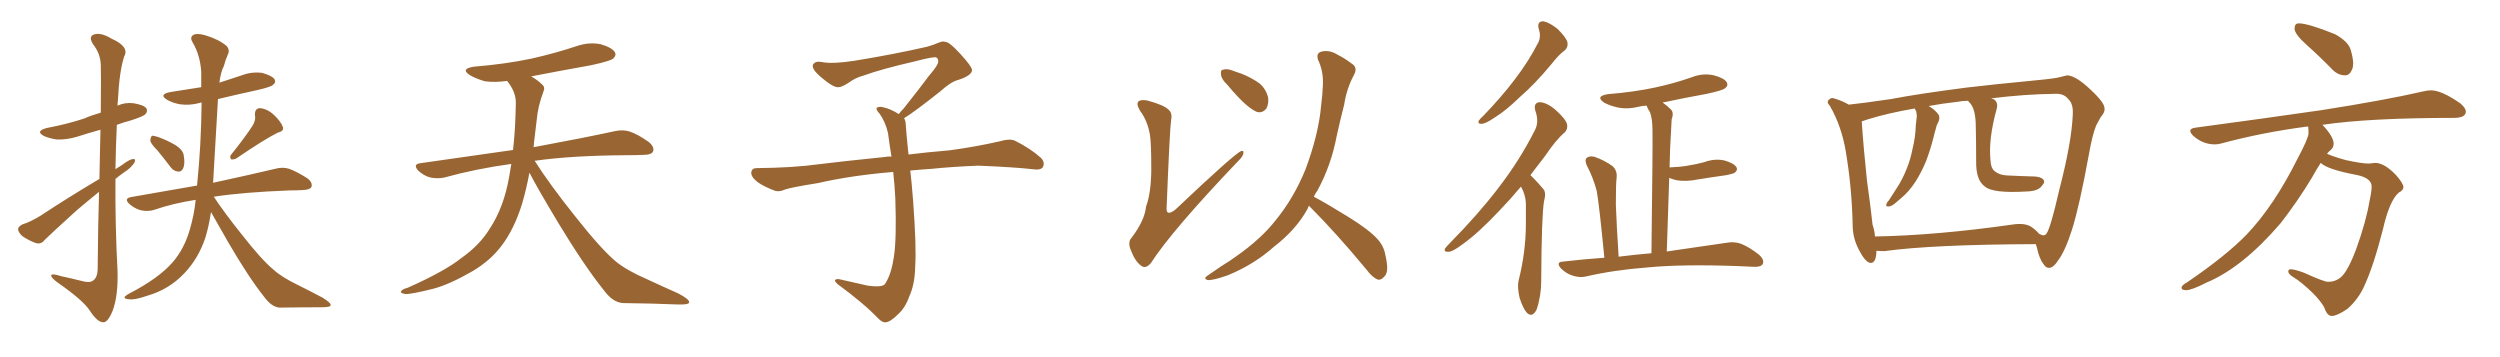 <svg xmlns="http://www.w3.org/2000/svg" xmlns:xlink="http://www.w3.org/1999/xlink" width="1050" height="150"><path fill="#996633" padding="10" d="M41.75 75.15L41.75 75.15Q42.04 63.28 42.19 54.49L42.19 54.49Q36.91 55.96 32.37 57.42L32.37 57.42Q27.98 58.74 23.88 58.59L23.88 58.59Q20.80 58.15 18.46 57.13L18.46 57.13Q14.65 55.08 19.63 53.76L19.63 53.76Q28.13 52.15 35.30 49.80L35.30 49.80Q38.67 48.34 42.33 47.31L42.33 47.31Q42.48 29.59 42.33 27.25L42.33 27.25Q42.19 22.56 39.11 18.60L39.11 18.60Q37.06 15.38 39.40 14.50L39.40 14.50Q42.33 13.48 46.88 16.26L46.88 16.26Q54.49 19.63 52.15 23.73L52.15 23.73Q50.10 30.03 49.51 42.33L49.51 42.33Q49.37 43.36 49.37 44.38L49.37 44.38Q52.44 42.92 56.10 43.36L56.10 43.36Q60.50 44.09 61.52 45.56L61.52 45.56Q62.11 46.88 61.08 47.90L61.08 47.90Q60.50 48.78 55.08 50.54L55.08 50.54Q51.71 51.42 49.07 52.44L49.07 52.44Q48.63 61.67 48.49 71.04L48.49 71.04Q49.80 70.17 51.27 69.29L51.27 69.29Q54.35 66.94 55.81 66.80L55.81 66.80Q57.28 66.65 56.40 68.41L56.40 68.41Q54.93 70.61 52.15 72.36L52.15 72.36Q50.24 73.68 48.49 75.15L48.49 75.15Q48.34 94.48 49.37 113.96L49.37 113.96Q49.66 124.22 47.31 130.52L47.31 130.52Q45.26 135.50 43.36 135.35L43.36 135.35Q40.87 135.35 37.65 130.37L37.65 130.37Q34.86 126.12 24.61 118.95L24.61 118.95Q21.68 116.89 21.53 115.87L21.53 115.87Q21.24 114.55 25.78 116.02L25.78 116.02Q29.88 116.89 33.98 117.92L33.98 117.92Q37.50 118.95 38.96 117.92L38.96 117.92Q40.87 116.75 41.02 113.23L41.02 113.23Q41.16 94.78 41.60 80.57L41.60 80.57Q37.06 84.23 32.23 88.33L32.23 88.33Q21.39 98.14 18.60 100.93L18.60 100.93Q17.29 102.69 15.09 102.10L15.09 102.10Q12.16 101.07 9.38 99.17L9.38 99.17Q7.47 97.41 7.62 96.09L7.62 96.09Q7.76 95.07 9.52 94.19L9.52 94.19Q12.60 93.31 17.14 90.53L17.14 90.53Q28.42 83.06 41.75 75.15ZM66.21 63.28L66.21 63.28Q63.28 60.35 63.13 59.03L63.13 59.03Q63.28 57.42 63.87 56.98L63.87 56.98Q64.60 56.98 66.50 57.57L66.50 57.57Q70.46 59.03 73.68 60.94L73.68 60.94Q77.05 63.13 77.20 65.48L77.20 65.48Q77.78 68.99 76.90 70.75L76.90 70.75Q76.17 72.22 74.85 72.07L74.85 72.07Q72.95 71.92 71.63 70.17L71.63 70.17Q68.85 66.50 66.21 63.28ZM106.20 52.59L106.20 52.59Q107.52 50.24 107.08 48.34L107.08 48.34Q106.93 45.56 109.13 45.41L109.13 45.41Q112.35 45.70 115.14 48.34L115.14 48.34Q117.92 50.98 118.80 53.32L118.80 53.32Q119.38 55.08 116.75 55.66L116.75 55.66Q110.89 58.59 99.32 66.50L99.32 66.50Q98.14 67.09 97.12 66.94L97.12 66.94Q96.24 65.92 97.12 64.89L97.12 64.89Q103.13 57.42 106.20 52.59ZM82.18 83.94L82.18 83.94L82.18 83.94Q72.66 85.40 64.60 88.18L64.60 88.18Q62.26 88.92 59.18 88.33L59.18 88.33Q56.54 87.60 54.35 85.69L54.35 85.69Q51.86 83.35 55.08 82.76L55.08 82.76Q69.87 80.13 82.76 77.93L82.76 77.93Q84.52 60.79 84.67 43.07L84.67 43.07Q84.08 43.07 83.94 43.21L83.94 43.21Q79.69 44.38 75.59 43.80L75.59 43.80Q72.36 43.21 70.17 41.89L70.17 41.89Q66.50 39.70 71.48 38.67L71.48 38.67Q78.22 37.65 84.52 36.62L84.52 36.62Q84.52 33.40 84.52 30.18L84.52 30.18Q84.08 23.14 80.86 17.72L80.86 17.72Q79.69 15.82 81.01 14.79L81.01 14.79Q82.47 13.77 86.13 14.79L86.13 14.79Q91.99 16.55 95.21 19.34L95.21 19.34Q96.68 21.09 95.65 23.00L95.65 23.00Q94.63 25.34 94.04 27.69L94.04 27.69Q92.72 30.18 92.14 34.72L92.14 34.72Q96.97 33.11 101.51 31.64L101.51 31.64Q105.76 30.03 110.16 30.62L110.16 30.62Q114.26 31.79 115.28 33.25L115.28 33.25Q116.02 34.57 114.70 35.60L114.70 35.60Q113.96 36.47 108.25 37.79L108.25 37.79Q99.46 39.70 91.55 41.60L91.55 41.60Q90.53 58.59 89.50 76.76L89.50 76.76Q105.76 73.24 115.58 70.90L115.58 70.90Q118.65 70.02 121.44 70.90L121.44 70.90Q124.66 72.07 129.05 74.85L129.05 74.85Q131.40 76.61 130.81 78.52L130.81 78.52Q130.22 79.69 127.15 79.83L127.15 79.83Q124.66 79.98 121.58 79.98L121.58 79.98Q102.25 80.71 89.79 82.62L89.79 82.62Q94.34 89.50 101.51 98.44L101.51 98.44Q109.86 109.13 114.84 113.23L114.84 113.23Q118.36 116.46 125.10 119.68L125.10 119.68Q130.37 122.31 135.35 124.95L135.35 124.95Q139.01 127.15 138.87 128.17L138.87 128.17Q138.87 129.05 135.21 129.05L135.21 129.05Q127.00 129.05 117.33 129.20L117.33 129.20Q114.11 128.91 111.04 124.80L111.04 124.80Q104.30 116.31 95.80 101.66L95.80 101.66Q91.26 93.60 88.62 89.06L88.62 89.06Q87.74 94.92 86.28 99.76L86.28 99.76Q83.35 108.54 77.49 114.70L77.49 114.70Q71.04 121.58 61.82 124.22L61.82 124.22Q56.40 126.12 54.05 125.68L54.05 125.68Q52.44 125.54 52.29 124.95L52.29 124.95Q52.29 124.37 54.20 123.34L54.20 123.34Q66.65 116.89 72.51 110.16L72.51 110.16Q77.34 104.59 79.69 96.53L79.69 96.53Q81.59 90.09 82.18 83.94ZM222.36 72.51L222.36 72.51L222.36 72.51Q221.19 78.96 219.29 85.55L219.29 85.55Q215.92 96.39 210.50 103.42L210.50 103.42Q205.81 109.57 198.34 113.96L198.34 113.96Q188.67 119.53 181.93 121.29L181.93 121.29Q172.56 123.63 170.21 123.49L170.21 123.49Q167.72 123.05 168.60 122.17L168.60 122.17Q169.04 121.44 171.24 120.85L171.24 120.85Q186.77 113.96 193.95 108.25L193.95 108.25Q201.56 102.83 205.66 96.09L205.66 96.09Q211.67 87.01 213.87 74.12L213.87 74.12Q214.31 71.48 214.75 68.85L214.75 68.85Q199.80 70.90 186.62 74.56L186.62 74.56Q183.98 75.15 180.76 74.56L180.76 74.56Q177.98 73.83 175.63 71.63L175.63 71.63Q173.29 68.99 176.51 68.55L176.51 68.55Q197.31 65.63 215.48 62.99L215.48 62.99Q216.50 54.05 216.65 43.07L216.65 43.07Q216.65 38.53 212.99 33.98L212.99 33.98Q208.01 34.72 203.61 34.13L203.61 34.13Q200.10 33.11 197.46 31.64L197.46 31.64Q193.07 28.86 199.22 27.98L199.22 27.98Q212.11 26.95 223.24 24.61L223.24 24.61Q233.06 22.41 242.29 19.34L242.29 19.34Q247.41 17.58 252.39 18.60L252.39 18.60Q257.23 20.07 258.25 21.97L258.25 21.97Q258.98 23.29 257.52 24.61L257.52 24.61Q256.35 25.63 248.29 27.39L248.29 27.39Q235.11 29.74 223.10 32.08L223.10 32.08Q225.88 33.69 227.64 35.45L227.64 35.45Q229.10 36.62 228.22 38.53L228.22 38.53Q225.88 44.82 225.44 50.24L225.44 50.24Q225 53.61 224.56 57.57L224.56 57.57Q224.27 59.62 224.12 61.82L224.12 61.82Q245.51 57.86 258.25 55.08L258.25 55.08Q261.62 54.35 264.40 55.22L264.40 55.22Q267.92 56.40 272.46 59.62L272.46 59.62Q275.10 61.82 274.22 63.72L274.22 63.72Q273.49 65.04 270.41 65.04L270.41 65.04Q266.89 65.19 262.94 65.19L262.94 65.19Q240.09 65.33 224.56 67.53L224.56 67.53Q230.86 77.49 241.55 90.82L241.55 90.82Q252.39 104.59 258.69 109.86L258.69 109.86Q263.38 113.67 271.88 117.33L271.88 117.33Q278.47 120.41 284.77 123.19L284.77 123.19Q289.60 125.68 289.45 127.00L289.45 127.00Q289.31 128.03 284.77 127.88L284.77 127.88Q274.07 127.44 261.62 127.29L261.62 127.29Q257.37 127.00 253.71 122.02L253.71 122.02Q245.36 111.62 234.38 93.46L234.38 93.46Q225.59 78.81 222.36 72.51ZM379.69 49.66L379.69 49.66L379.69 49.66Q380.42 50.68 380.42 52.44L380.42 52.44Q380.71 56.54 381.30 62.26L381.30 62.26Q381.45 63.13 381.59 64.89L381.59 64.89Q388.62 64.01 398.88 63.13L398.88 63.13Q409.72 61.67 419.97 59.33L419.97 59.33Q423.93 58.15 426.12 59.03L426.12 59.03Q432.71 62.26 437.26 66.36L437.26 66.36Q439.01 68.26 437.99 70.17L437.99 70.17Q437.11 71.63 433.45 71.04L433.45 71.04Q425.54 70.17 410.89 69.58L410.89 69.58Q399.90 70.02 391.41 70.90L391.41 70.90Q386.87 71.19 382.32 71.63L382.32 71.63Q382.91 76.61 383.50 84.23L383.50 84.23Q384.96 103.86 384.38 111.91L384.38 111.91Q384.23 119.53 381.88 124.51L381.88 124.51Q380.27 129.20 377.20 131.98L377.20 131.98Q373.97 135.21 372.07 135.35L372.07 135.35Q370.75 135.64 368.85 133.74L368.85 133.74Q362.84 127.44 351.86 119.38L351.86 119.38Q350.54 118.21 350.68 117.63L350.68 117.63Q351.12 117.19 352.15 117.19L352.15 117.19Q358.15 118.51 364.45 119.97L364.45 119.97Q368.85 120.56 370.61 119.97L370.61 119.97Q371.63 119.68 372.07 118.65L372.07 118.65Q374.41 114.84 375.44 107.81L375.44 107.81Q376.61 100.20 376.03 83.35L376.03 83.35Q375.73 77.49 375.15 72.22L375.15 72.22Q357.57 73.68 343.51 76.90L343.51 76.90Q332.52 78.66 329.88 79.54L329.88 79.54Q327.25 80.71 325.49 80.13L325.49 80.13Q320.80 78.37 318.16 76.46L318.16 76.46Q315.38 74.27 315.53 72.36L315.53 72.36Q315.82 70.61 317.72 70.61L317.72 70.61Q333.25 70.46 343.80 68.99L343.80 68.99Q353.17 67.82 371.78 65.92L371.78 65.92Q372.95 65.63 374.41 65.77L374.41 65.77Q373.54 60.35 372.95 55.81L372.95 55.81Q371.78 50.98 369.43 47.75L369.43 47.75Q367.68 45.85 368.26 45.26L368.26 45.26Q369.43 44.53 371.19 45.12L371.19 45.12Q373.97 45.70 377.49 47.90L377.49 47.90Q378.22 46.88 379.54 45.56L379.54 45.56Q386.43 36.91 390.09 31.93L390.09 31.93Q394.04 27.39 394.04 25.93L394.04 25.93Q394.19 24.76 393.31 24.17L393.31 24.17Q392.58 23.58 384.23 25.78L384.23 25.78Q370.17 29.00 362.55 31.79L362.55 31.79Q359.47 32.52 356.25 34.86L356.25 34.86Q353.32 36.77 351.86 36.62L351.86 36.62Q350.24 36.62 347.17 34.28L347.17 34.28Q343.65 31.64 342.19 29.74L342.19 29.74Q341.02 28.13 341.46 27.10L341.46 27.10Q342.48 25.49 345.26 26.07L345.26 26.07Q349.66 26.95 359.03 25.49L359.03 25.49Q375.29 22.85 389.36 19.63L389.36 19.63Q391.99 18.90 394.34 17.87L394.34 17.87Q396.24 17.14 396.83 17.58L396.83 17.58Q398.44 17.29 403.27 22.56L403.27 22.56Q408.40 28.13 408.25 29.59L408.25 29.59Q407.96 31.79 402.54 33.54L402.54 33.54Q399.46 34.28 394.92 38.38L394.92 38.38Q384.23 46.88 379.69 49.66ZM482.96 56.54L482.96 56.54Q481.93 50.68 478.86 46.58L478.86 46.58Q477.10 43.65 478.13 42.63L478.13 42.63Q479.00 41.75 481.79 42.19L481.79 42.19Q488.82 44.09 490.72 46.00L490.72 46.00Q492.48 47.46 491.89 50.24L491.89 50.24Q491.31 53.91 489.99 86.87L489.99 86.87Q489.84 88.77 490.43 89.21L490.43 89.21Q491.46 89.79 493.65 88.04L493.65 88.04Q518.70 64.31 521.34 63.43L521.34 63.43Q522.36 63.13 522.22 64.16L522.22 64.16Q522.22 65.63 519.87 67.82L519.87 67.82Q492.19 96.83 483.40 110.45L483.40 110.45Q481.20 113.09 479.30 111.62L479.30 111.62Q476.81 109.86 475.05 105.32L475.05 105.32Q473.44 101.66 475.34 99.76L475.34 99.76Q480.76 92.58 481.35 86.72L481.35 86.72Q483.40 81.30 483.54 71.63L483.54 71.63Q483.54 59.77 482.96 56.54ZM515.33 35.45L515.33 35.45Q512.99 33.25 512.84 31.35L512.84 31.35Q512.55 29.44 513.57 29.30L513.57 29.30Q515.19 28.71 517.53 29.59L517.53 29.59Q519.43 30.32 521.34 30.91L521.34 30.91Q525.73 32.67 528.96 35.01L528.96 35.01Q531.74 37.35 532.62 41.02L532.62 41.02Q532.91 43.65 531.88 45.56L531.88 45.56Q530.27 47.61 527.93 47.02L527.93 47.02Q526.17 46.29 523.83 44.38L523.83 44.38Q520.61 41.75 515.33 35.45ZM549.76 86.43L549.76 86.43L549.76 86.43Q549.32 87.16 549.17 87.74L549.17 87.74Q544.34 96.53 534.96 103.71L534.96 103.71Q526.76 111.04 515.77 115.58L515.77 115.58Q509.62 117.77 507.28 117.63L507.28 117.63Q505.08 117.04 507.42 115.58L507.42 115.58Q510.21 113.67 512.99 111.77L512.99 111.77Q516.36 109.72 518.99 107.81L518.99 107.81Q529.69 100.34 535.84 92.43L535.84 92.43Q543.46 83.06 548.29 71.19L548.29 71.19Q553.86 56.25 554.88 44.24L554.88 44.24Q555.47 39.70 555.62 35.60L555.62 35.60Q555.91 30.03 553.56 25.05L553.56 25.05Q552.69 22.27 555.03 21.68L555.03 21.68Q558.40 20.80 562.06 23.14L562.06 23.14Q564.55 24.32 567.63 26.66L567.63 26.66Q570.41 28.27 568.65 31.49L568.65 31.49Q565.58 37.21 564.55 43.95L564.55 43.95Q562.94 50.24 561.47 56.84L561.47 56.84Q559.13 69.43 553.27 80.13L553.27 80.13Q552.39 81.30 551.81 82.62L551.81 82.62Q557.08 85.40 566.31 91.11L566.31 91.11Q575.10 96.53 578.61 100.49L578.61 100.49Q581.25 103.42 581.84 107.08L581.84 107.08Q583.59 114.26 581.40 116.16L581.40 116.16Q580.22 117.63 578.76 117.48L578.76 117.48Q576.27 116.46 573.93 113.23L573.93 113.23Q561.04 97.71 550.34 87.01L550.34 87.01Q549.90 86.57 549.76 86.43ZM646.29 12.16L646.29 12.16Q645.41 8.94 648.19 8.94L648.19 8.94Q650.68 9.38 654.20 12.16L654.20 12.16Q657.86 15.82 658.30 17.72L658.30 17.72Q658.74 19.63 657.28 21.09L657.28 21.09Q654.79 22.85 651.71 26.81L651.71 26.81Q644.53 35.45 638.38 40.72L638.38 40.72Q632.52 46.44 627.98 49.22L627.98 49.22Q624.17 51.86 622.41 52.00L622.41 52.00Q620.51 52.15 621.09 50.68L621.09 50.68Q621.68 49.80 623.14 48.49L623.14 48.49Q630.76 40.58 636.18 33.40L636.18 33.40Q642.04 25.78 646.14 17.72L646.14 17.72Q647.31 15.23 646.29 12.16ZM638.82 78.37L638.82 78.37Q634.13 83.94 629.74 88.48L629.74 88.48Q621.09 97.71 614.36 102.54L614.36 102.54Q610.25 105.62 608.50 105.76L608.50 105.76Q606.30 105.91 606.88 104.44L606.88 104.44Q607.47 103.56 608.94 102.10L608.94 102.10Q620.80 90.09 629.30 78.96L629.30 78.96Q638.23 67.38 644.53 54.93L644.53 54.93Q646.58 51.27 644.82 46.44L644.82 46.44Q643.95 43.07 646.73 42.92L646.73 42.92Q649.80 43.07 653.47 46.29L653.47 46.29Q657.57 49.95 658.15 52.15L658.15 52.15Q658.59 54.20 657.13 55.66L657.13 55.66Q653.47 58.74 649.07 65.33L649.07 65.33Q645.85 69.58 642.77 73.54L642.77 73.54Q643.36 74.12 643.95 74.71L643.95 74.71Q645.85 76.61 648.19 79.39L648.19 79.39Q649.51 80.86 648.49 84.52L648.49 84.52Q647.46 90.67 647.31 117.92L647.31 117.92Q647.31 124.22 645.41 129.93L645.41 129.93Q643.65 133.59 641.31 131.40L641.31 131.40Q639.70 129.64 638.23 125.10L638.23 125.10Q637.21 120.56 637.79 117.92L637.79 117.92Q640.87 105.76 640.87 93.90L640.87 93.90Q640.87 89.79 640.87 85.40L640.87 85.40Q640.72 81.88 638.96 78.66L638.96 78.66Q638.82 78.52 638.82 78.37ZM673.83 108.25L673.83 108.25L673.83 108.25Q671.63 85.55 670.61 80.13L670.61 80.13Q669.14 74.56 666.36 69.29L666.36 69.29Q665.48 67.09 666.50 66.21L666.50 66.21Q667.97 65.33 669.87 65.92L669.87 65.92Q673.97 67.38 677.20 69.73L677.20 69.73Q679.39 71.63 678.96 74.85L678.96 74.85Q678.66 77.05 678.66 85.99L678.66 85.99Q678.96 94.48 679.83 107.81L679.83 107.81Q686.87 106.93 693.60 106.35L693.60 106.35Q694.19 60.21 694.04 54.79L694.04 54.79Q694.04 49.95 693.02 47.17L693.02 47.17Q692.14 45.85 691.55 44.38L691.55 44.38Q689.79 44.38 688.33 44.82L688.33 44.82Q683.50 46.00 679.39 45.12L679.39 45.12Q676.03 44.38 673.68 43.07L673.68 43.07Q669.87 40.43 675.29 39.55L675.29 39.55Q686.13 38.67 695.07 36.77L695.07 36.77Q703.27 35.01 710.74 32.37L710.74 32.37Q715.28 30.62 719.82 31.64L719.82 31.64Q724.22 32.81 725.24 34.57L725.24 34.57Q725.98 36.04 724.51 37.06L724.51 37.06Q723.63 37.94 716.89 39.40L716.89 39.40Q707.23 41.16 698.29 43.07L698.29 43.07Q700.05 44.24 701.81 46.00L701.81 46.00Q703.13 47.46 702.10 50.10L702.10 50.10Q701.95 52.29 701.81 55.52L701.81 55.52Q701.37 62.40 701.22 70.31L701.22 70.31Q705.32 70.17 708.84 69.58L708.84 69.58Q712.50 68.99 715.72 68.12L715.72 68.12Q720.12 66.50 724.22 67.38L724.22 67.38Q728.32 68.55 729.35 70.31L729.35 70.31Q729.93 71.48 728.61 72.51L728.61 72.51Q728.03 72.95 725.24 73.54L725.24 73.54Q718.95 74.41 712.65 75.44L712.65 75.44Q708.25 76.32 704.30 75.73L704.30 75.73Q702.39 75.29 701.07 74.71L701.07 74.71Q700.63 88.92 700.05 105.62L700.05 105.62Q715.43 103.42 725.24 101.95L725.24 101.95Q728.47 101.37 731.25 102.39L731.25 102.39Q734.62 103.71 738.72 106.93L738.72 106.93Q741.21 109.13 740.33 110.89L740.33 110.89Q739.60 112.21 736.52 112.06L736.52 112.06Q733.45 111.91 730.22 111.77L730.22 111.77Q706.35 110.89 691.70 112.35L691.70 112.35Q677.93 113.38 665.92 116.16L665.92 116.16Q663.57 116.75 660.35 115.72L660.35 115.72Q657.71 114.84 655.52 112.65L655.52 112.65Q653.32 110.01 656.54 109.86L656.54 109.86Q665.33 108.84 673.83 108.25ZM855.03 102.54L855.03 102.54Q811.67 102.69 791.46 105.47L791.46 105.47Q789.55 105.47 788.09 105.32L788.09 105.32Q788.09 105.62 788.09 106.05L788.09 106.05Q787.79 111.18 785.01 110.30L785.01 110.30Q783.11 109.42 781.20 105.76L781.20 105.76Q778.27 100.63 778.13 95.21L778.13 95.21Q777.83 78.81 775.20 63.43L775.20 63.43Q773.44 53.03 768.60 44.53L768.60 44.53Q766.85 42.77 768.31 41.75L768.31 41.75Q769.19 40.87 770.21 41.31L770.21 41.31Q773.44 42.19 776.51 43.95L776.51 43.95Q782.23 43.36 794.24 41.60L794.24 41.60Q805.66 39.40 826.03 36.77L826.03 36.77Q839.94 35.16 849.61 34.28L849.61 34.28Q860.74 33.25 863.96 32.67L863.96 32.67Q867.63 31.79 868.21 31.64L868.21 31.64Q871.88 31.79 878.03 37.65L878.03 37.65Q884.03 43.21 883.89 45.56L883.89 45.56Q884.18 47.02 882.28 49.22L882.28 49.22Q881.40 50.83 880.37 52.73L880.37 52.73Q878.76 56.84 877.44 64.31L877.44 64.31Q873.34 86.72 870.26 96.39L870.26 96.39Q867.33 105.62 864.26 109.57L864.26 109.57Q862.50 112.35 860.74 112.50L860.74 112.50Q859.28 112.65 858.25 110.89L858.25 110.89Q856.49 108.69 855.47 103.86L855.47 103.86Q855.18 103.13 855.03 102.54ZM784.57 50.10L784.57 50.10L784.57 50.10Q782.52 50.83 781.93 50.98L781.93 50.98Q782.67 62.11 784.13 75.88L784.13 75.88Q785.60 86.28 786.47 94.34L786.47 94.34Q787.35 96.97 787.50 99.32L787.50 99.32Q812.99 98.88 845.07 94.34L845.07 94.34Q850.49 93.46 853.27 95.36L853.27 95.36Q855.32 96.83 856.35 98.14L856.35 98.14Q857.37 98.73 858.25 98.88L858.25 98.88Q859.42 98.58 859.57 98.00L859.57 98.00Q861.18 95.95 864.84 79.98L864.84 79.98Q870.12 59.62 870.56 48.19L870.56 48.19Q870.85 43.51 868.65 41.60L868.65 41.60Q866.89 39.26 863.23 39.40L863.23 39.40Q850.49 39.55 836.28 41.31L836.28 41.31Q837.45 41.60 838.04 42.19L838.04 42.19Q839.21 43.51 838.62 45.70L838.62 45.70Q835.11 58.30 835.99 67.24L835.99 67.24Q836.13 70.46 837.60 71.78L837.60 71.78Q839.65 73.54 842.87 73.68L842.87 73.68Q848.58 73.97 854.44 74.12L854.44 74.12Q857.08 74.27 858.11 75.29L858.11 75.29Q859.13 76.46 857.67 77.93L857.67 77.93Q856.20 80.27 851.22 80.42L851.22 80.42Q836.72 81.30 833.50 78.22L833.50 78.22Q829.83 75.59 829.98 67.53L829.98 67.53Q829.98 59.62 829.83 53.32L829.83 53.32Q829.83 46.14 827.49 43.36L827.49 43.36Q826.76 42.77 826.61 42.33L826.61 42.33Q824.27 42.33 822.07 42.77L822.07 42.77Q815.48 43.51 810.06 44.53L810.06 44.53Q812.84 46.14 814.31 48.34L814.31 48.34Q814.89 49.95 813.87 51.71L813.87 51.71Q813.28 52.73 813.13 53.76L813.13 53.76Q812.55 55.66 812.11 57.57L812.11 57.57Q810.79 62.84 808.89 67.82L808.89 67.82Q806.84 72.66 804.49 76.32L804.49 76.32Q801.71 80.57 798.49 83.20L798.49 83.20Q797.46 84.08 796.44 84.96L796.44 84.96Q794.53 86.72 793.21 86.72L793.21 86.72Q791.89 86.87 792.33 85.55L792.33 85.55Q792.77 84.67 793.36 84.08L793.36 84.08Q794.82 81.88 796.29 79.54L796.29 79.54Q799.07 75.44 800.98 70.46L800.98 70.46Q802.44 66.80 803.32 62.26L803.32 62.26Q804.49 57.57 804.64 52.59L804.64 52.59Q804.93 50.39 805.08 48.63L805.08 48.63Q804.93 47.31 804.79 46.73L804.79 46.73Q804.35 46.00 804.20 45.56L804.20 45.56Q793.07 47.46 784.57 50.10ZM984.96 31.64L984.96 31.64Q982.03 31.64 979.69 29.30L979.69 29.30Q974.12 23.58 968.92 18.97Q963.72 14.36 963.72 12.01L963.72 12.01Q963.72 9.81 965.48 9.81L965.48 9.81Q969.43 9.81 980.71 14.36L980.71 14.36Q986.28 17.43 987.30 20.95Q988.33 24.46 988.33 26.66L988.33 26.66Q988.33 28.13 987.89 29.15L987.89 29.15Q986.87 31.64 984.96 31.64ZM979.39 132.71L979.39 132.71Q977.34 132.71 976.17 129.05L976.17 129.05Q974.56 126.27 971.34 123.05L971.34 123.05Q966.50 118.36 963.28 116.46L963.28 116.46Q961.08 115.14 961.08 113.96L961.08 113.96Q961.08 113.09 962.11 113.09L962.11 113.09Q963.72 113.09 967.68 114.55L967.68 114.55Q976.03 118.36 977.78 118.36L977.78 118.36Q981.88 118.36 984.38 115.14Q986.87 111.91 989.50 104.88L989.50 104.88Q993.75 93.16 995.21 84.38L995.21 84.38Q996.09 80.42 996.09 78.37L996.09 78.37Q996.09 74.85 990.09 73.54L990.09 73.54Q977.49 71.19 974.71 68.41L974.71 68.41Q972.80 71.34 971.04 74.56L971.04 74.56Q965.04 84.52 957.86 93.75L957.86 93.75Q941.89 112.35 926.81 118.65L926.81 118.65Q920.51 121.88 918.16 121.88L918.16 121.88Q916.26 121.88 916.26 120.85L916.26 120.85Q916.26 119.82 918.46 118.65L918.46 118.65Q934.86 107.52 943.65 98.44L943.65 98.44Q955.08 86.43 964.89 66.80L964.89 66.80Q969.58 58.01 969.58 55.96L969.58 55.96Q969.58 54.35 969.43 53.17L969.43 53.17L968.85 53.17Q949.95 55.66 933.11 60.21L933.11 60.21Q931.79 60.64 930.18 60.64L930.18 60.64Q925.20 60.64 921.09 56.98L921.09 56.98Q919.92 55.81 919.92 54.93L919.92 54.93Q919.92 53.91 922.12 53.61L922.12 53.61Q950.54 49.80 974.85 46.29L974.85 46.29Q1001.95 42.04 1017.77 38.38L1017.77 38.38Q1019.53 37.94 1021.00 37.94L1021.00 37.94Q1025.54 37.94 1033.45 43.51L1033.45 43.51Q1035.64 45.41 1035.64 46.88L1035.64 46.88Q1035.64 49.37 1031.10 49.51L1031.10 49.51Q994.92 49.51 975.29 52.44L975.29 52.44L975.44 52.44Q980.13 57.42 980.13 60.35L980.13 60.35Q980.13 62.26 978.22 63.57L978.22 63.57L977.34 64.60Q980.42 65.92 985.25 67.24L985.25 67.24Q991.99 68.70 994.92 68.70L994.92 68.70L997.56 68.41Q1001.37 68.41 1006.20 73.39L1006.20 73.39Q1009.42 77.05 1009.42 78.52L1009.42 78.52Q1009.42 79.98 1007.52 80.86L1007.52 80.86Q1003.56 84.23 1000.78 96.53L1000.78 96.53Q996.83 111.91 992.87 120.41L992.87 120.41Q990.38 125.83 985.84 129.79L985.84 129.79Q981.45 132.71 979.39 132.71Z"/></svg>